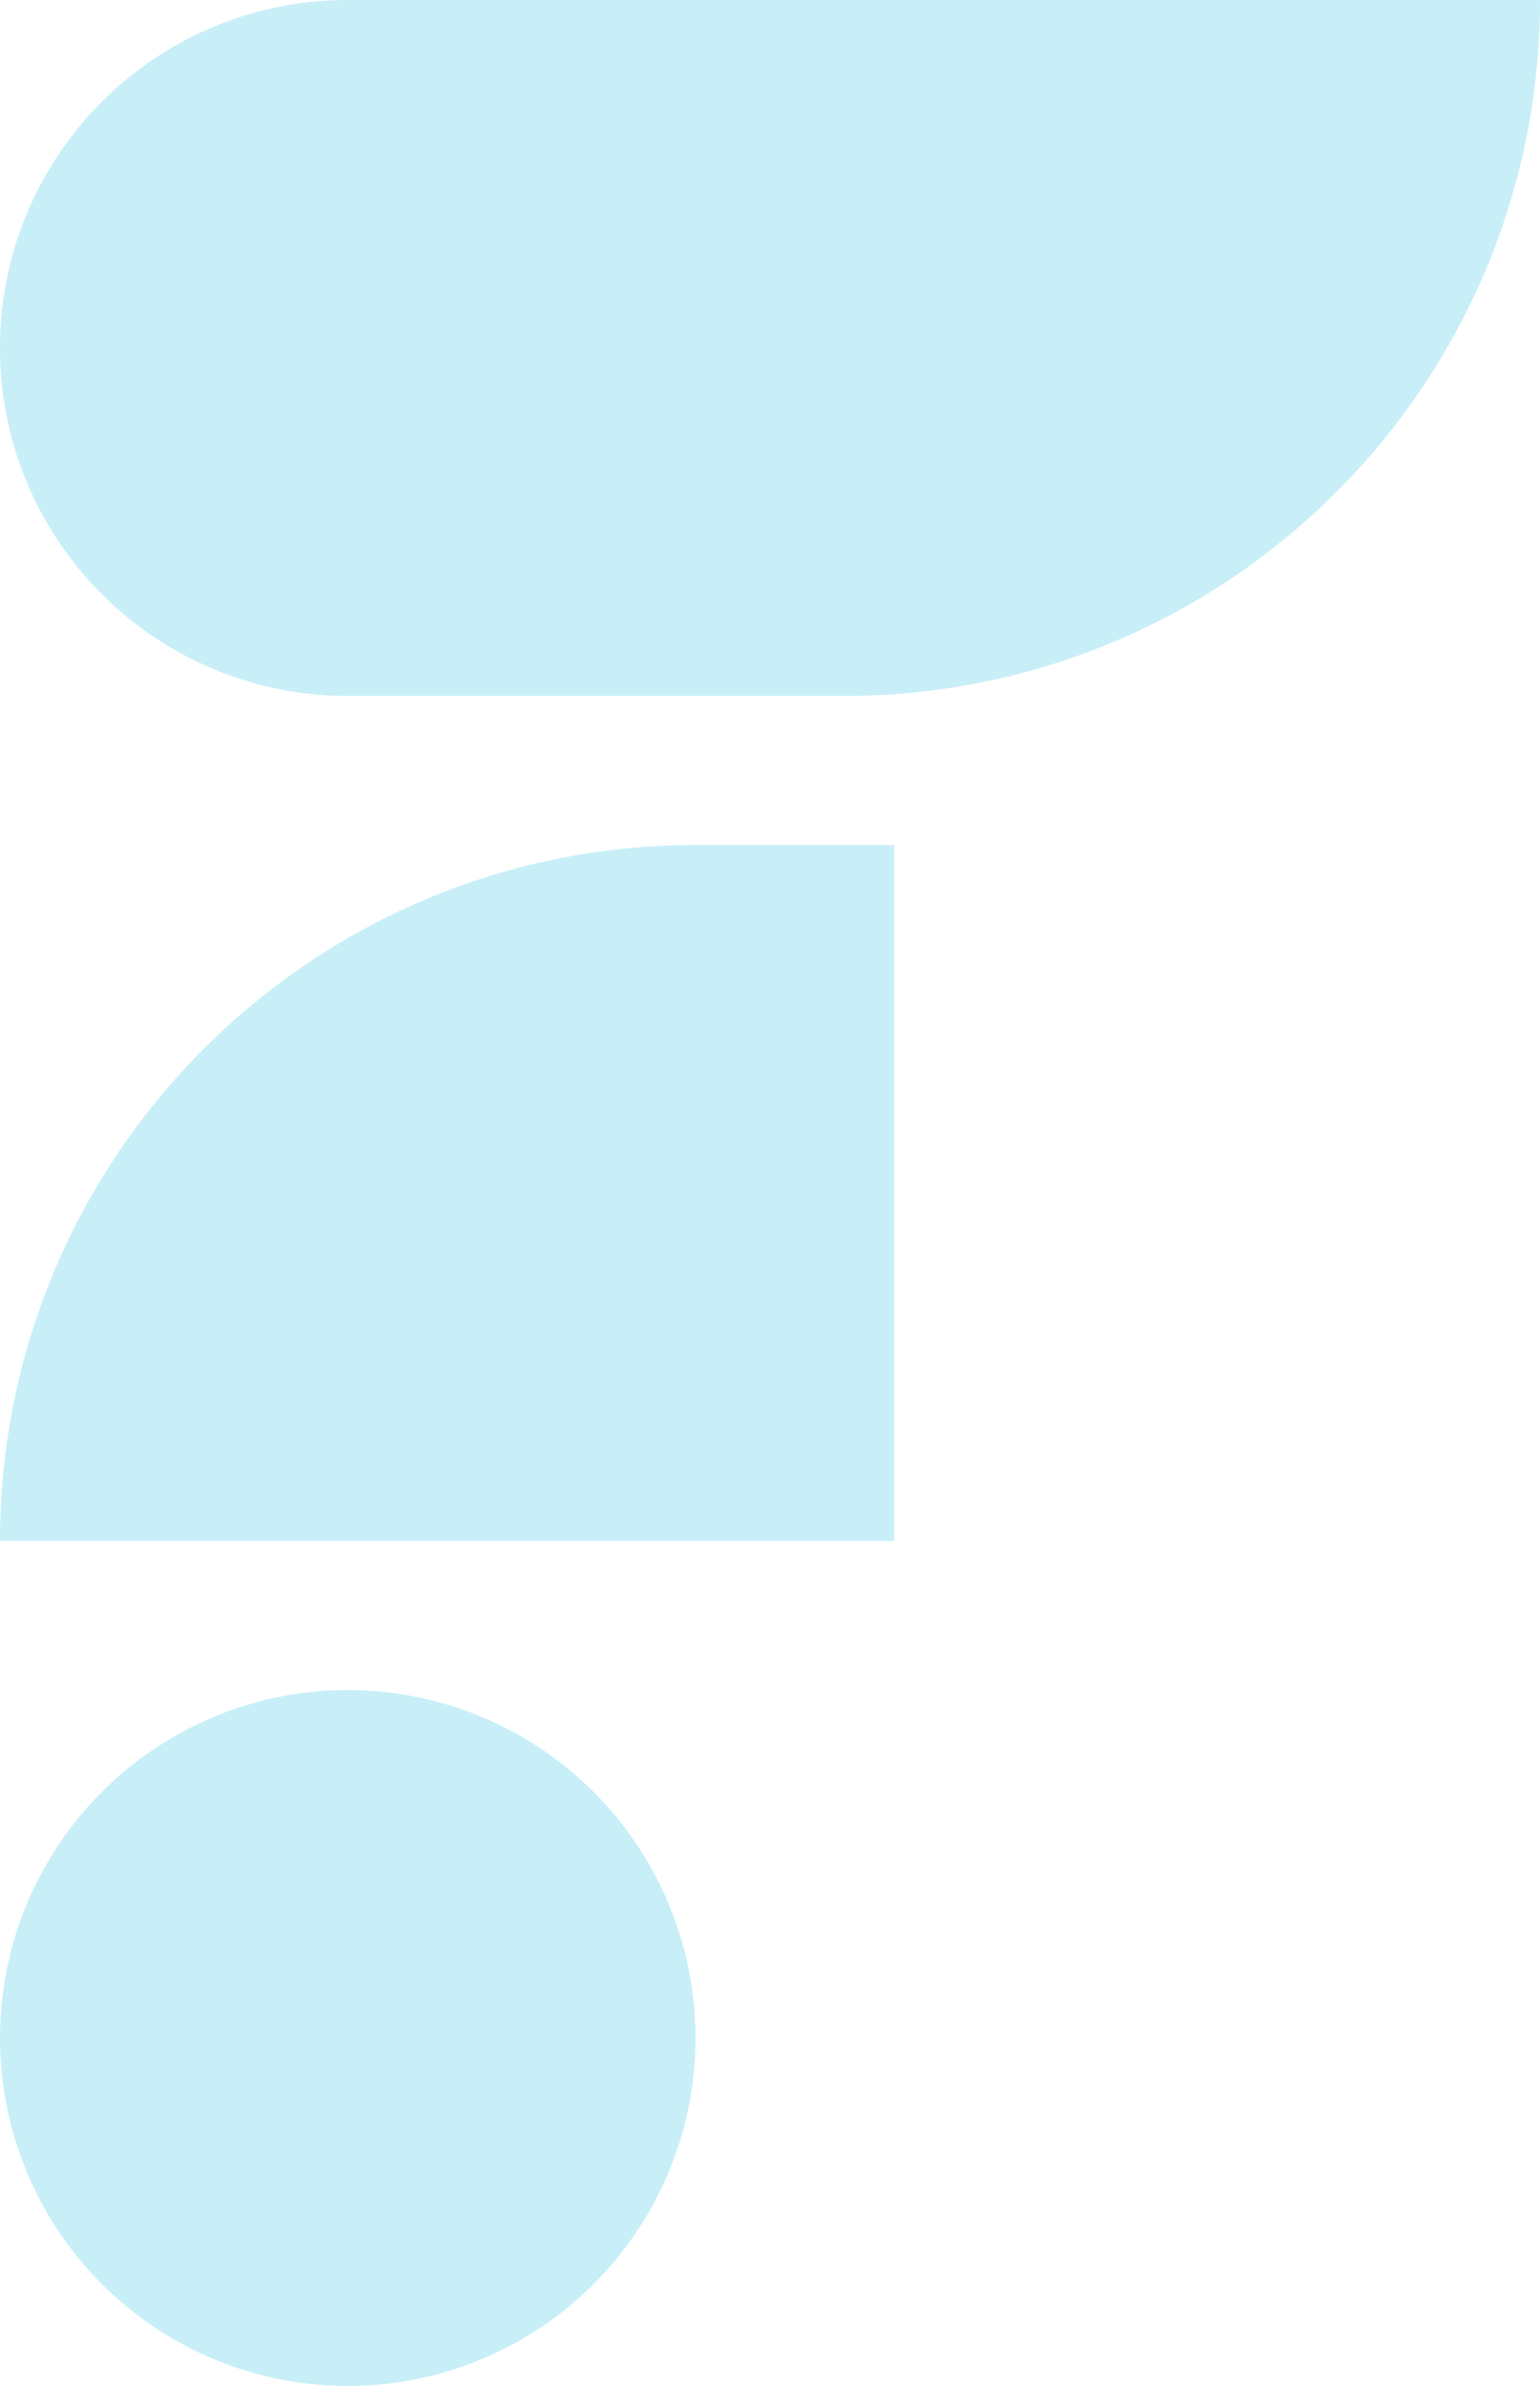 <svg xmlns="http://www.w3.org/2000/svg" xmlns:xlink="http://www.w3.org/1999/xlink" width="616.75" height="954.968" viewBox="0 0 616.75 954.968">
  <defs>
    <clipPath id="clip-path">
      <rect id="Rectangle_6616" data-name="Rectangle 6616" width="278.532" height="278.532" fill="#1fbee1"/>
    </clipPath>
    <clipPath id="clip-path-2">
      <rect id="Rectangle_6617" data-name="Rectangle 6617" width="616.75" height="278.532" fill="#1fbee1"/>
    </clipPath>
    <clipPath id="clip-path-3">
      <rect id="Rectangle_6618" data-name="Rectangle 6618" width="358.113" height="278.532" fill="#1fbee1"/>
    </clipPath>
  </defs>
  <g id="element_symbol" opacity="0.247">
    <g id="Group_18228" data-name="Group 18228" transform="translate(0 676.435)">
      <g id="Group_18227" data-name="Group 18227">
        <g id="Group_18226" data-name="Group 18226" clip-path="url(#clip-path)">
          <path id="Path_78778" data-name="Path 78778" d="M0,904.266A139.266,139.266,0,1,0,139.266,765,139.266,139.266,0,0,0,0,904.266" transform="translate(0 -765)" fill="#1fbee1"/>
        </g>
      </g>
    </g>
    <g id="Group_18231" data-name="Group 18231">
      <g id="Group_18230" data-name="Group 18230">
        <g id="Group_18229" data-name="Group 18229" clip-path="url(#clip-path-2)">
          <path id="Path_78779" data-name="Path 78779" d="M139.145,278.532H338.218C492.046,278.532,616.75,153.829,616.75,0H139.145A139.145,139.145,0,0,0,0,139.145v.242A139.145,139.145,0,0,0,139.145,278.532" fill="#1fbee1"/>
        </g>
      </g>
    </g>
    <g id="Group_18234" data-name="Group 18234" transform="translate(0 338.218)">
      <g id="Group_18233" data-name="Group 18233">
        <g id="Group_18232" data-name="Group 18232" clip-path="url(#clip-path-3)">
          <path id="Path_78780" data-name="Path 78780" d="M358.113,382.5H278.532C124.7,382.5,0,507.2,0,661.032H358.113Z" transform="translate(0 -382.5)" fill="#1fbee1"/>
        </g>
      </g>
    </g>
  </g>
</svg>
